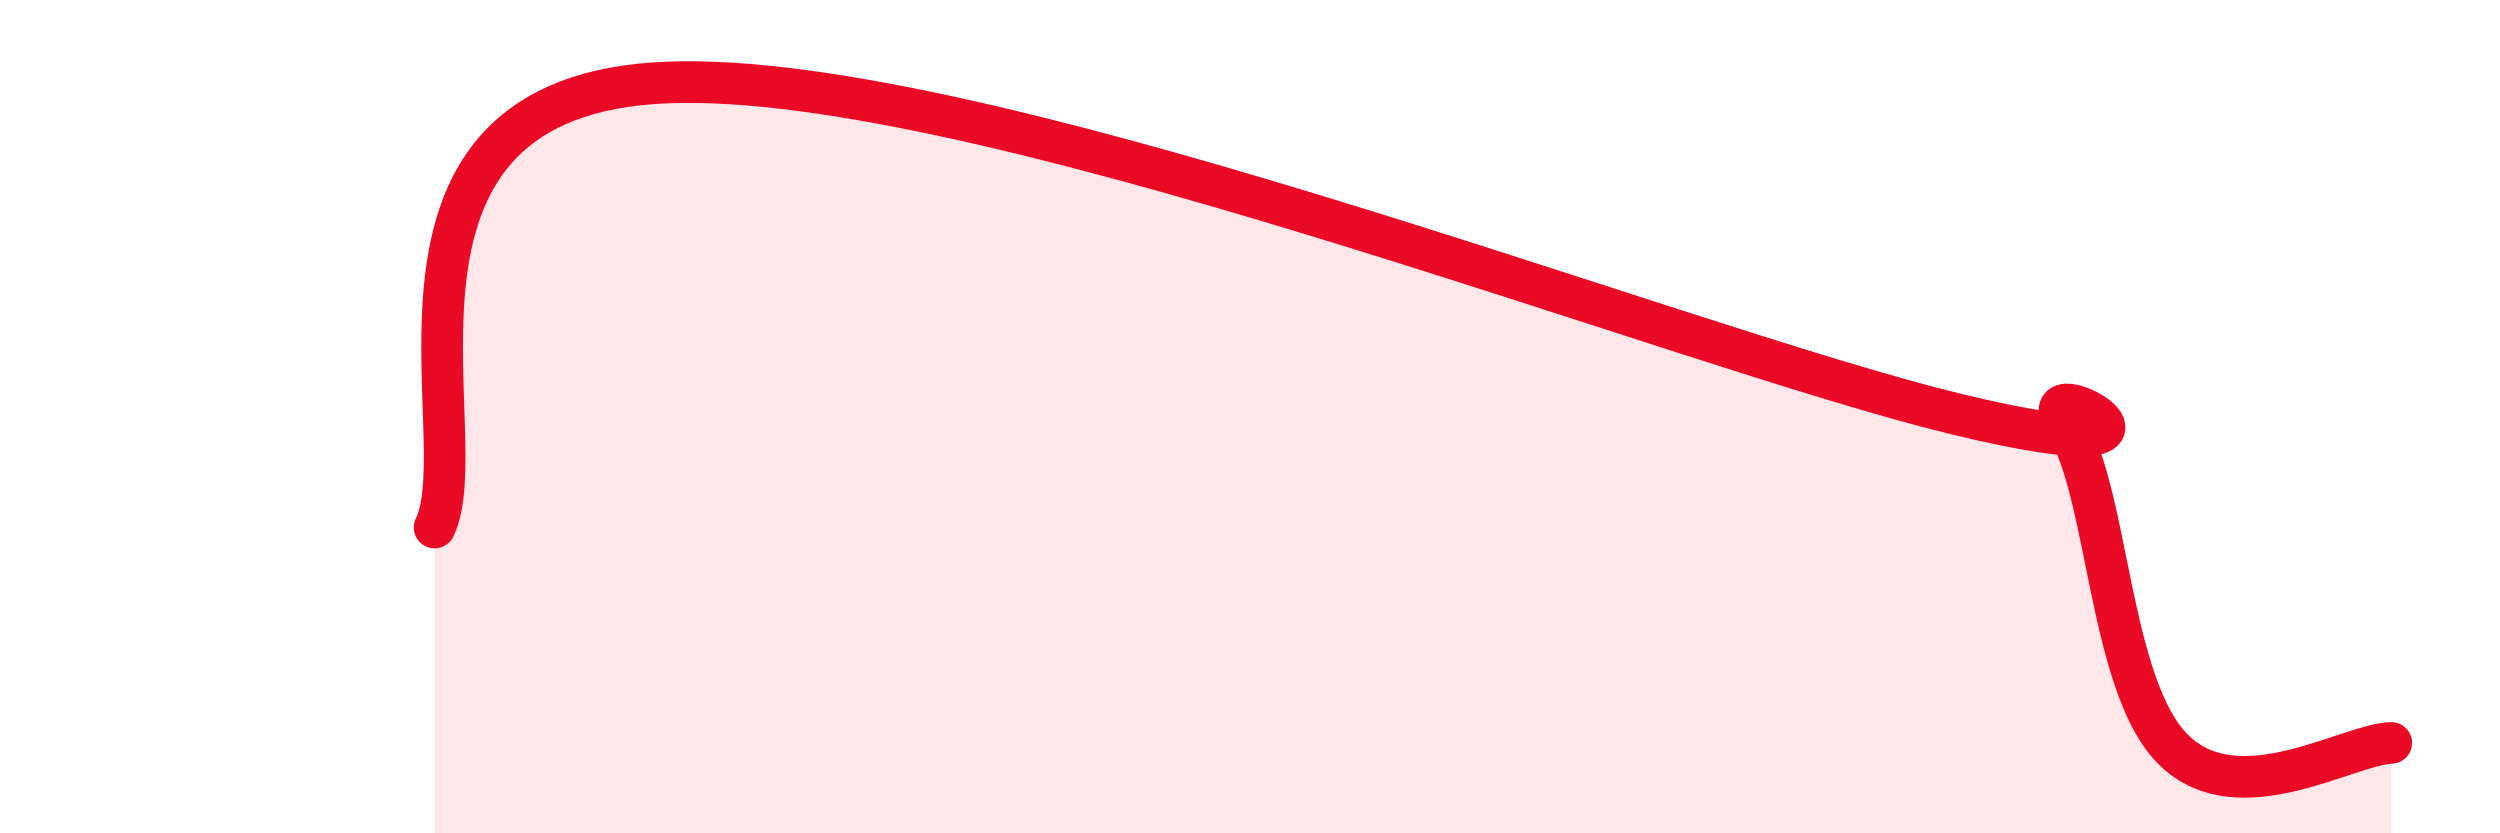 
    <svg width="60" height="20" viewBox="0 0 60 20" xmlns="http://www.w3.org/2000/svg">
      <path
        d="M 10.43,12.66 C 11.47,10.53 8.34,2.54 15.65,2 C 22.96,1.46 40.18,8.3 46.96,9.94 C 53.74,11.58 48.53,8.59 49.57,10.2 C 50.61,11.81 50.61,16.47 52.17,18 C 53.73,19.53 56.35,17.86 57.39,17.83L57.39 20L10.43 20Z"
        fill="#EB0A25"
        opacity="0.1"
        stroke-linecap="round"
        stroke-linejoin="round"
      />
      <path
        d="M 10.43,12.66 C 11.47,10.53 8.34,2.54 15.65,2 C 22.96,1.46 40.18,8.3 46.96,9.94 C 53.74,11.58 48.53,8.59 49.57,10.2 C 50.61,11.81 50.61,16.47 52.17,18 C 53.73,19.53 56.35,17.86 57.39,17.83"
        stroke="#EB0A25"
        stroke-width="1"
        fill="none"
        stroke-linecap="round"
        stroke-linejoin="round"
      />
    </svg>
  